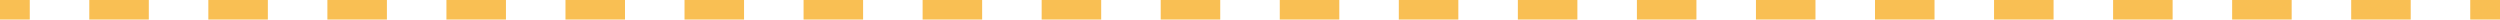 <?xml version="1.0" encoding="UTF-8"?> <svg xmlns="http://www.w3.org/2000/svg" width="512" height="4" viewBox="0 0 512 4" fill="none"> <path fill-rule="evenodd" clip-rule="evenodd" d="M6.095 4H0V0H6.095V4ZM30.476 4H18.286V0H30.476V4ZM54.857 4H42.667V0H54.857V4ZM79.238 4H67.048V0H79.238V4ZM103.619 4H91.429V0H103.619V4ZM128 4H115.81V0H128V4ZM152.381 4H140.19V0H152.381V4ZM176.762 4H164.571V0H176.762V4ZM201.143 4H188.952V0H201.143V4ZM225.524 4H213.333V0H225.524V4ZM249.905 4H237.714V0H249.905V4ZM274.286 4H262.095V0H274.286V4ZM298.667 4H286.476V0H298.667V4ZM323.048 4H310.857V0H323.048V4ZM347.429 4H335.238V0H347.429V4ZM371.81 4H359.619V0H371.81V4ZM396.191 4H384V0H396.191V4ZM420.572 4H408.381V0H420.572V4ZM444.953 4H432.762V0H444.953V4ZM469.334 4H457.143V0H469.334V4ZM493.715 4H481.524V0H493.715V4ZM512 4H505.905V0H512V4Z" fill="#F9BF53"></path> </svg> 